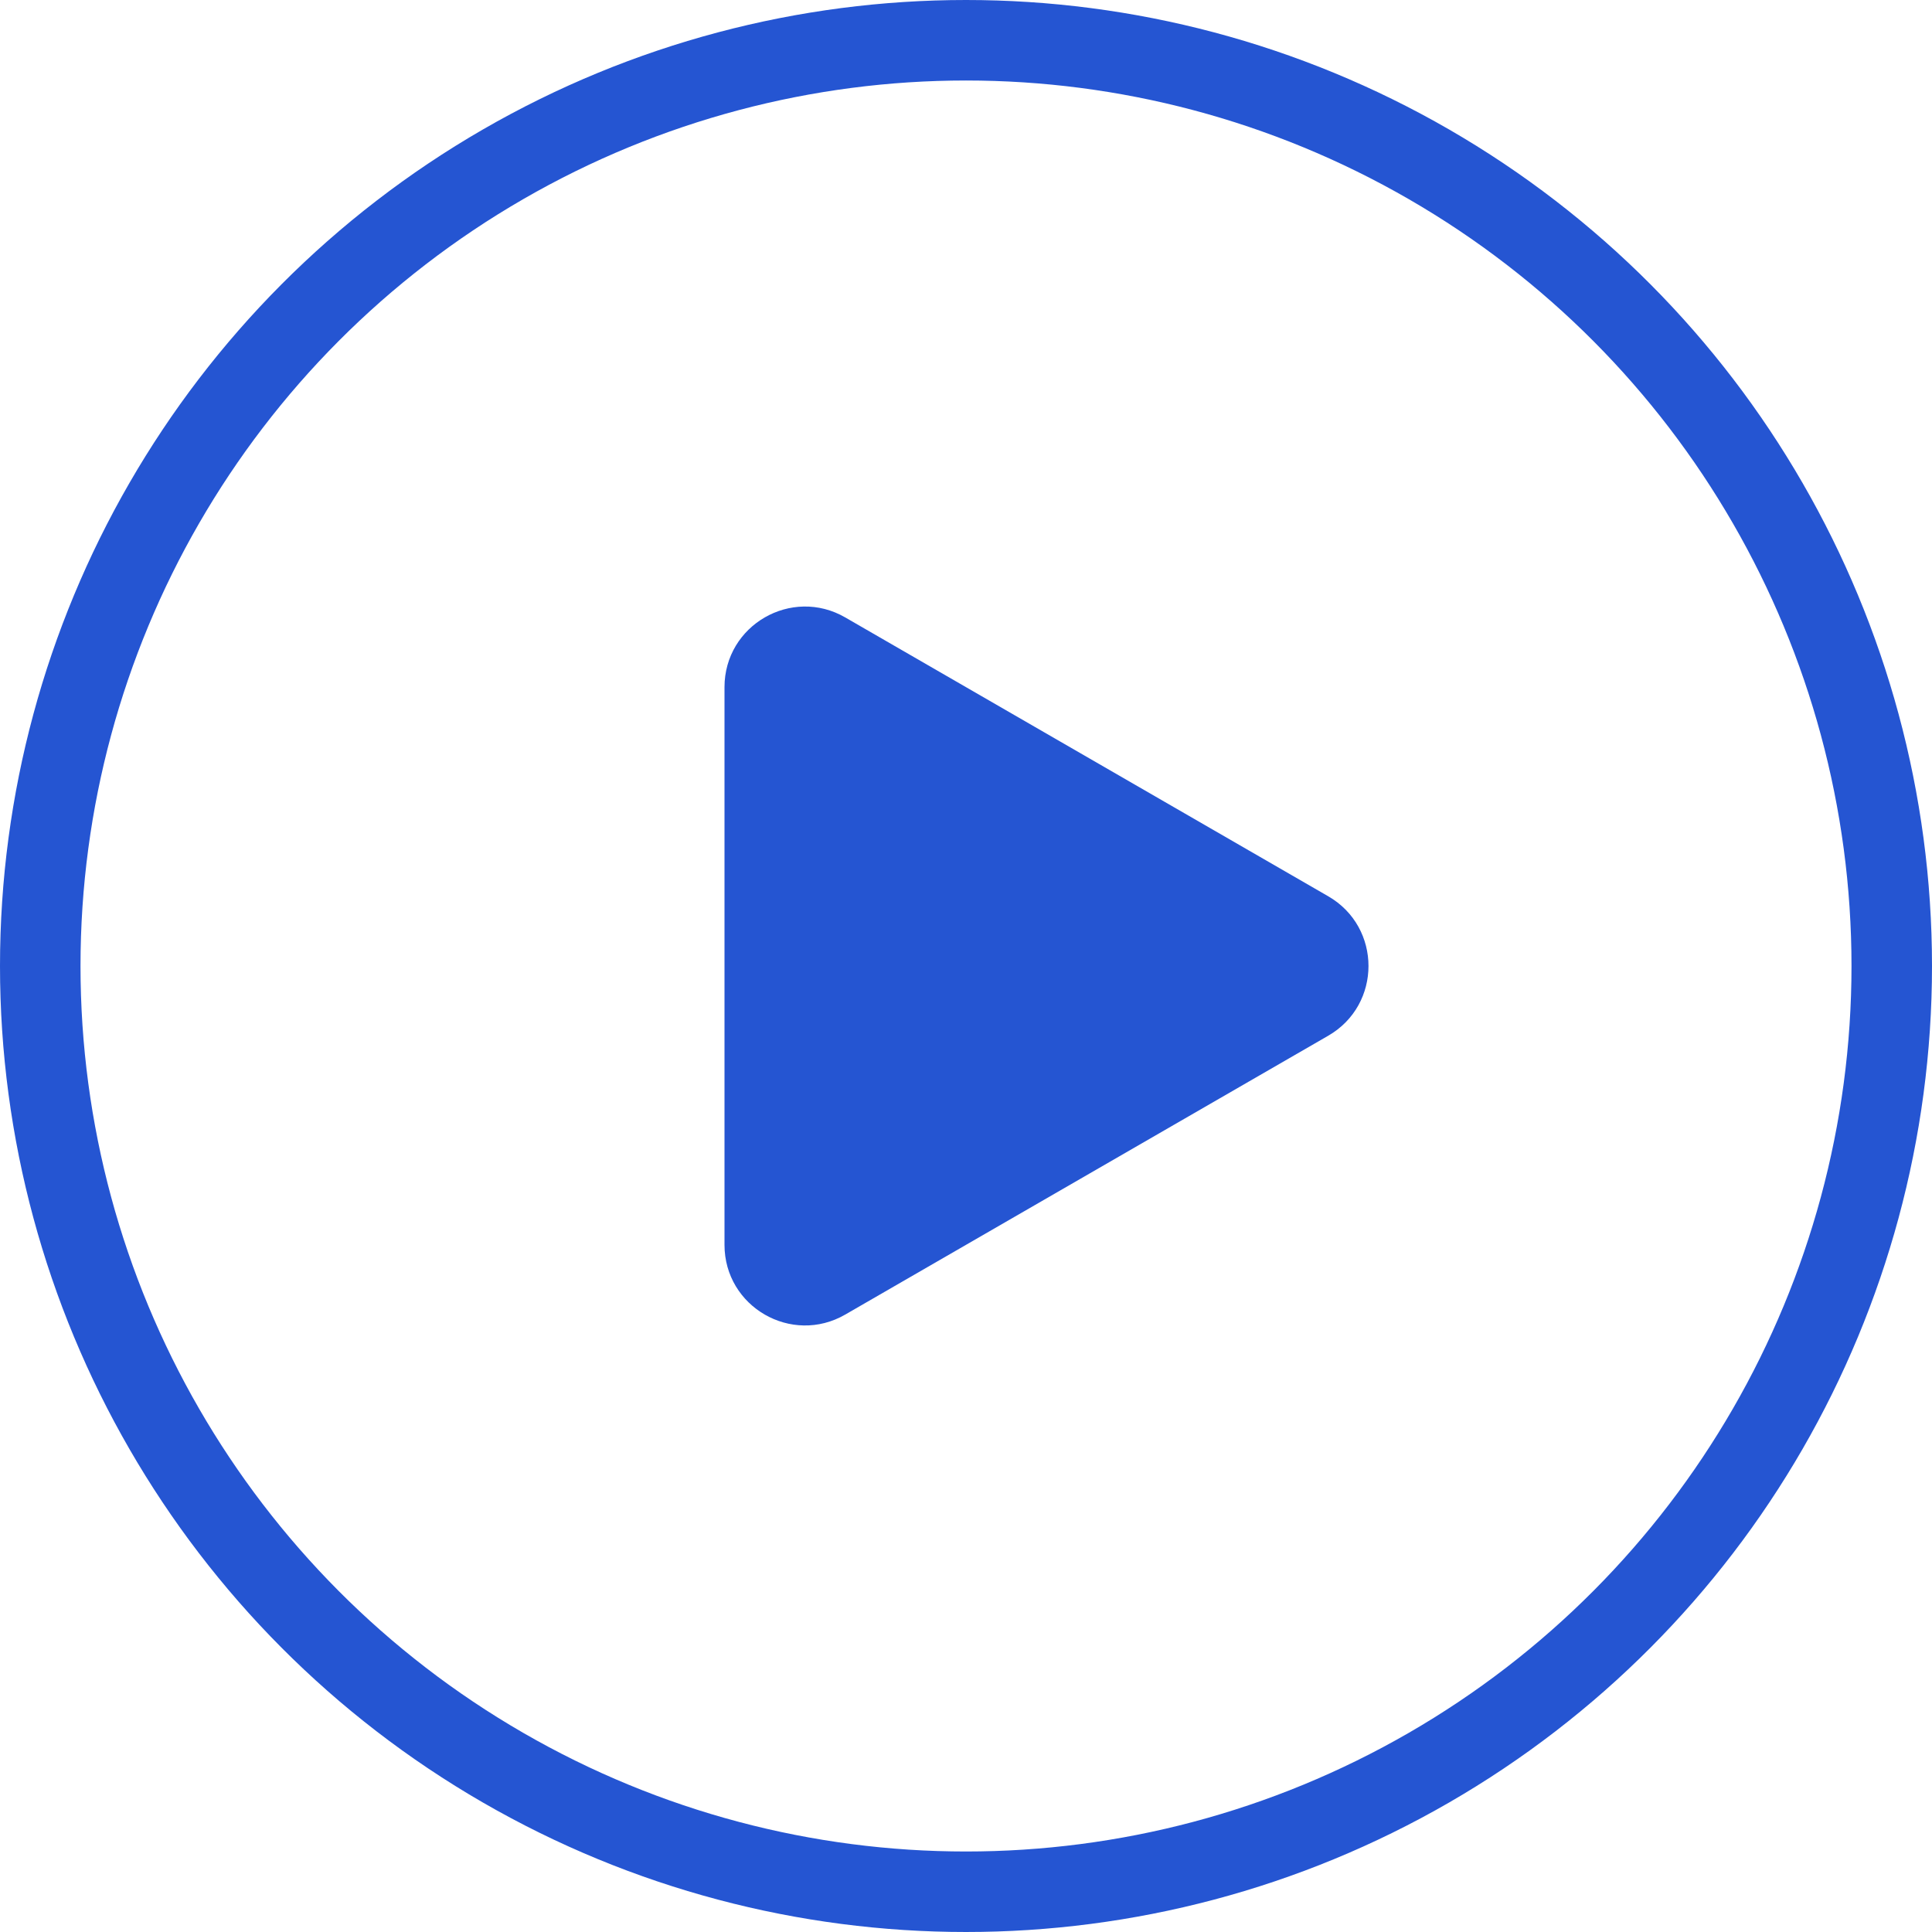 <svg width="48" height="48" viewBox="0 0 48 48" fill="none" xmlns="http://www.w3.org/2000/svg">
<circle cx="24" cy="24" r="23" stroke="#2555D2" stroke-width="2"/>
<path d="M33 22.268C34.333 23.038 34.333 24.962 33 25.732L21 32.66C19.667 33.43 18 32.468 18 30.928L18 17.072C18 15.532 19.667 14.57 21 15.34L33 22.268Z" fill="#2555D2"/>
</svg>
